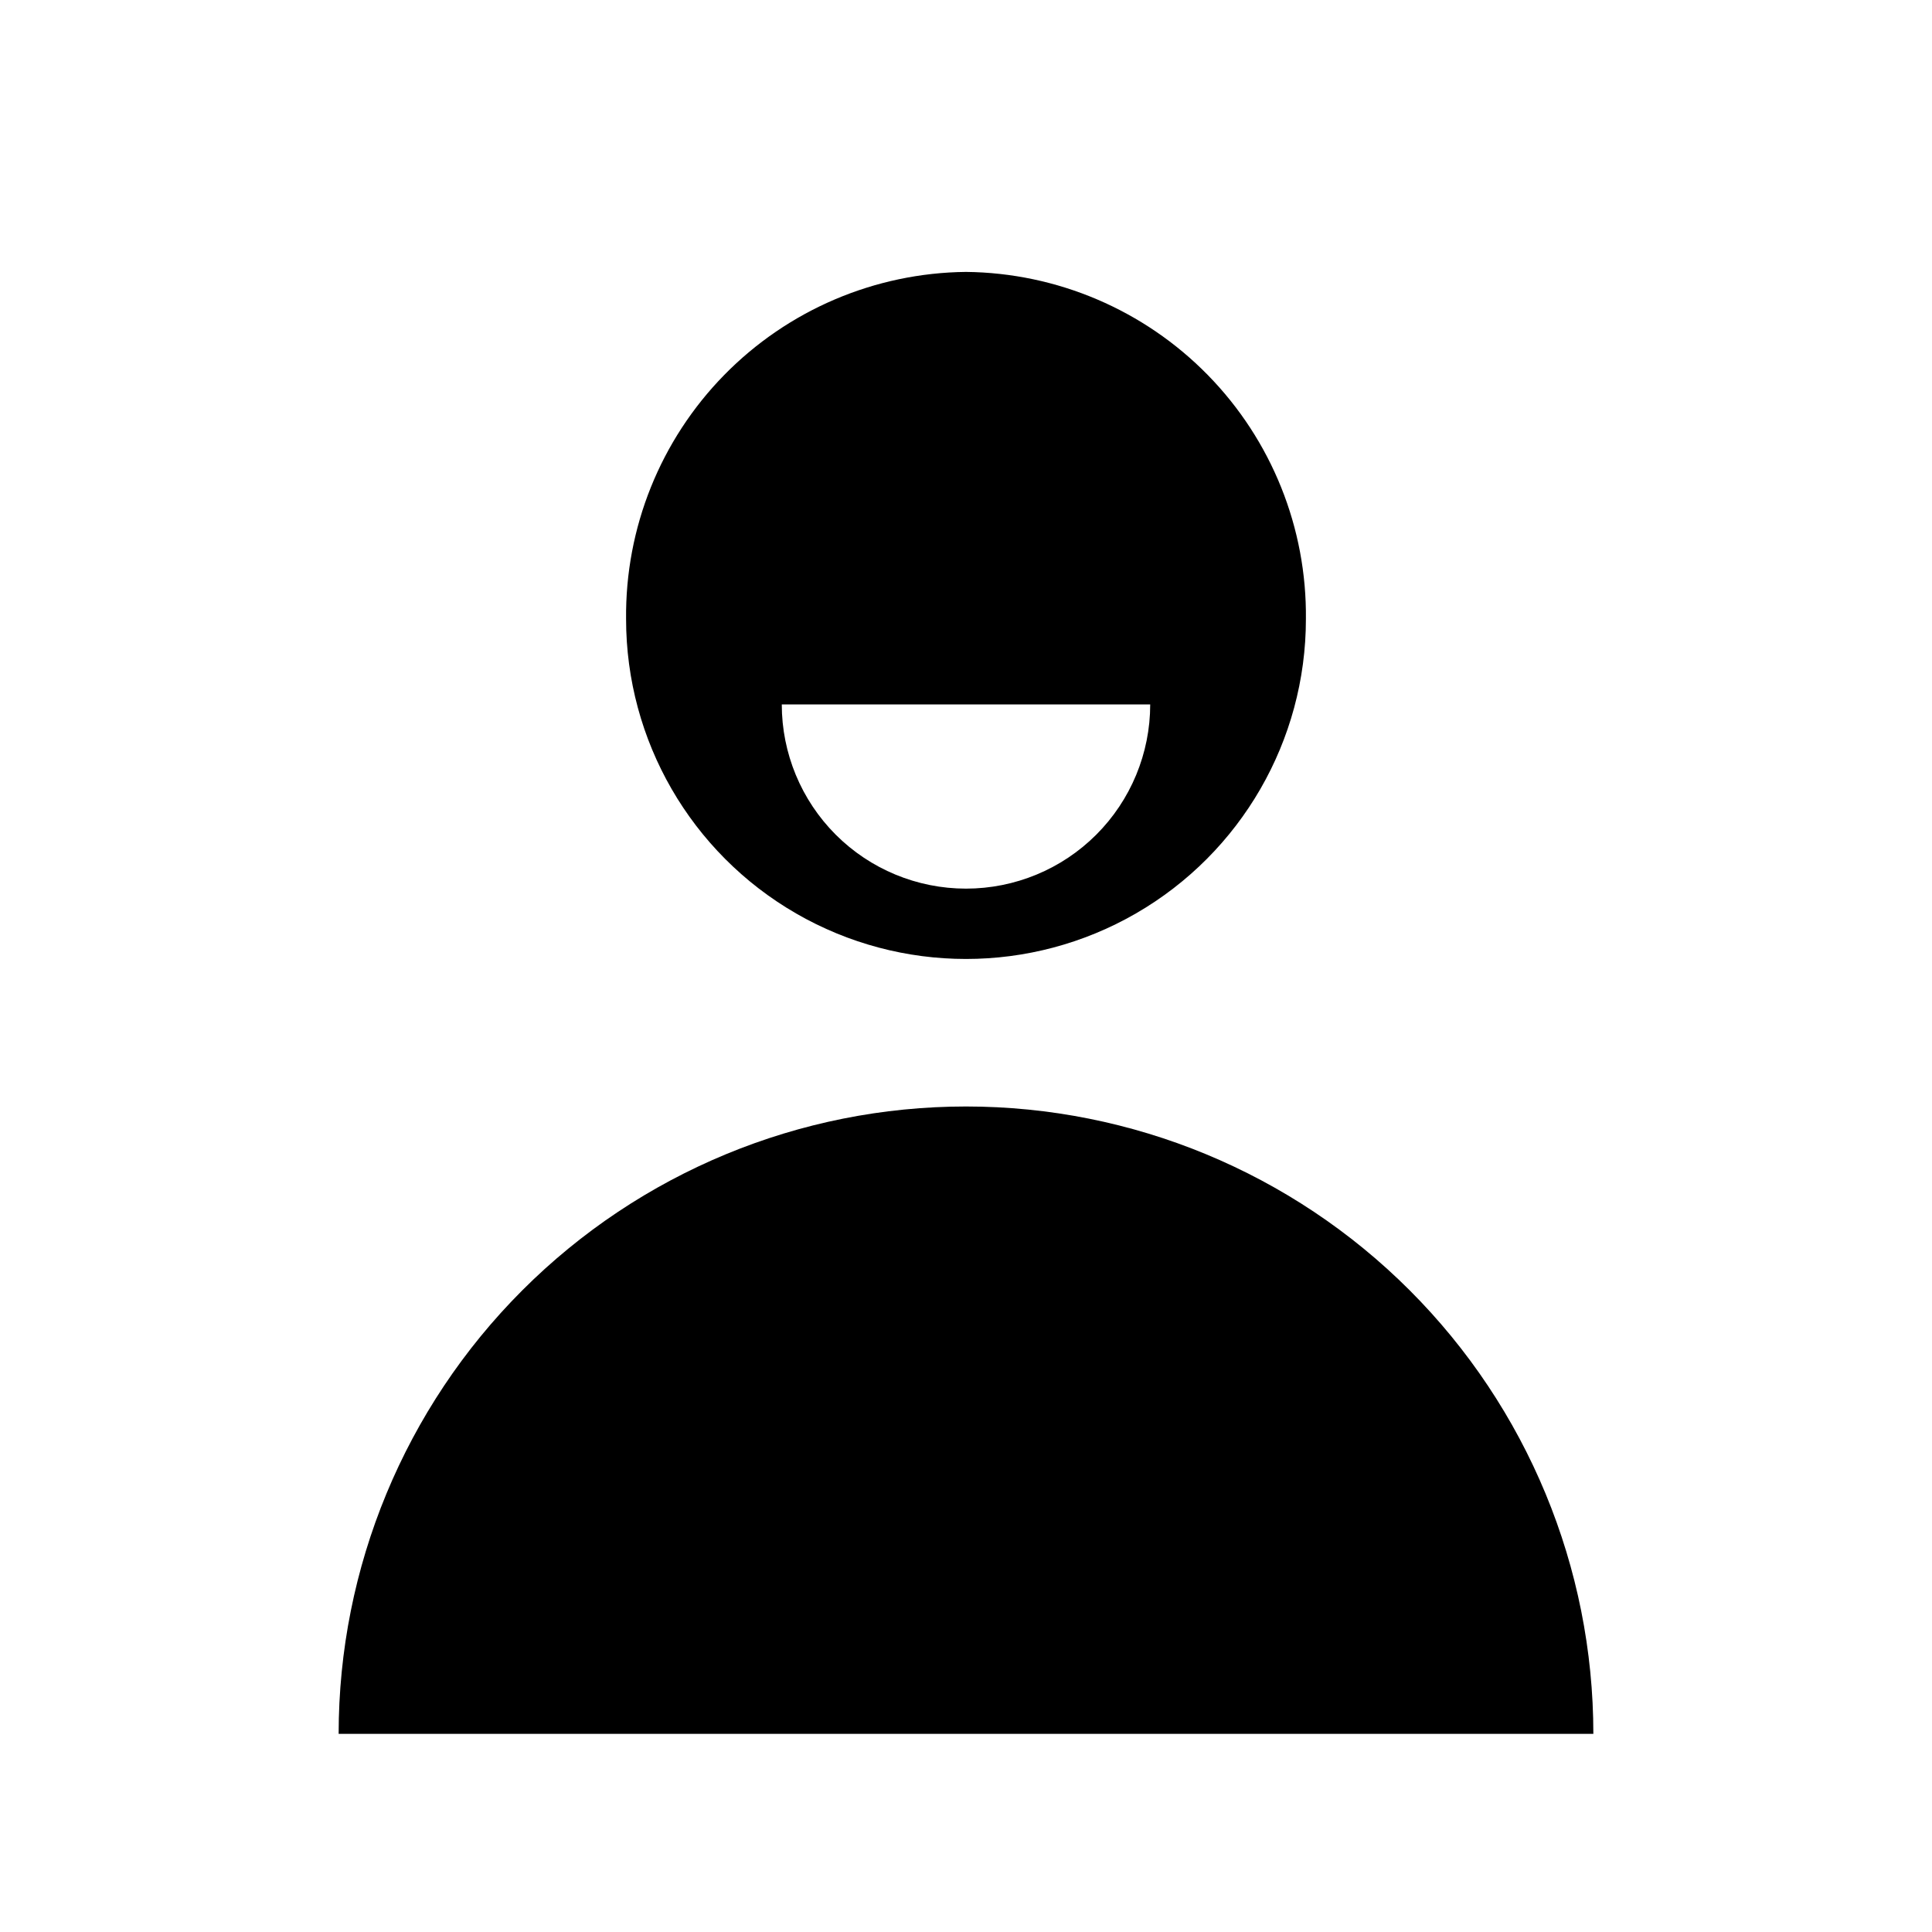 <?xml version="1.0" encoding="UTF-8"?>
<!-- Uploaded to: ICON Repo, www.iconrepo.com, Generator: ICON Repo Mixer Tools -->
<svg fill="#000000" width="800px" height="800px" version="1.1" viewBox="144 144 512 512" xmlns="http://www.w3.org/2000/svg">
 <g>
  <path d="m400 437.23c-44.094 0-86.383 17.516-117.56 48.695-31.18 31.18-48.695 73.469-48.695 117.56h332.51c0-44.094-17.516-86.383-48.695-117.56-31.18-31.18-73.465-48.695-117.56-48.695z"/>
  <path d="m400 216.06c-24.148 0.25-47.203 10.086-64.098 27.34-16.895 17.254-26.238 40.508-25.984 64.656 0 32.18 17.168 61.918 45.039 78.012 27.871 16.09 62.211 16.09 90.082 0 27.871-16.094 45.039-45.832 45.039-78.012 0.258-24.148-9.09-47.402-25.984-64.656-16.895-17.254-39.949-27.09-64.094-27.34zm0 163.44v-0.004c-12.949 0-25.367-5.141-34.523-14.297-9.152-9.156-14.297-21.574-14.297-34.52h97.637c0 12.945-5.141 25.363-14.297 34.52s-21.574 14.297-34.52 14.297z"/>
 </g>
</svg>
